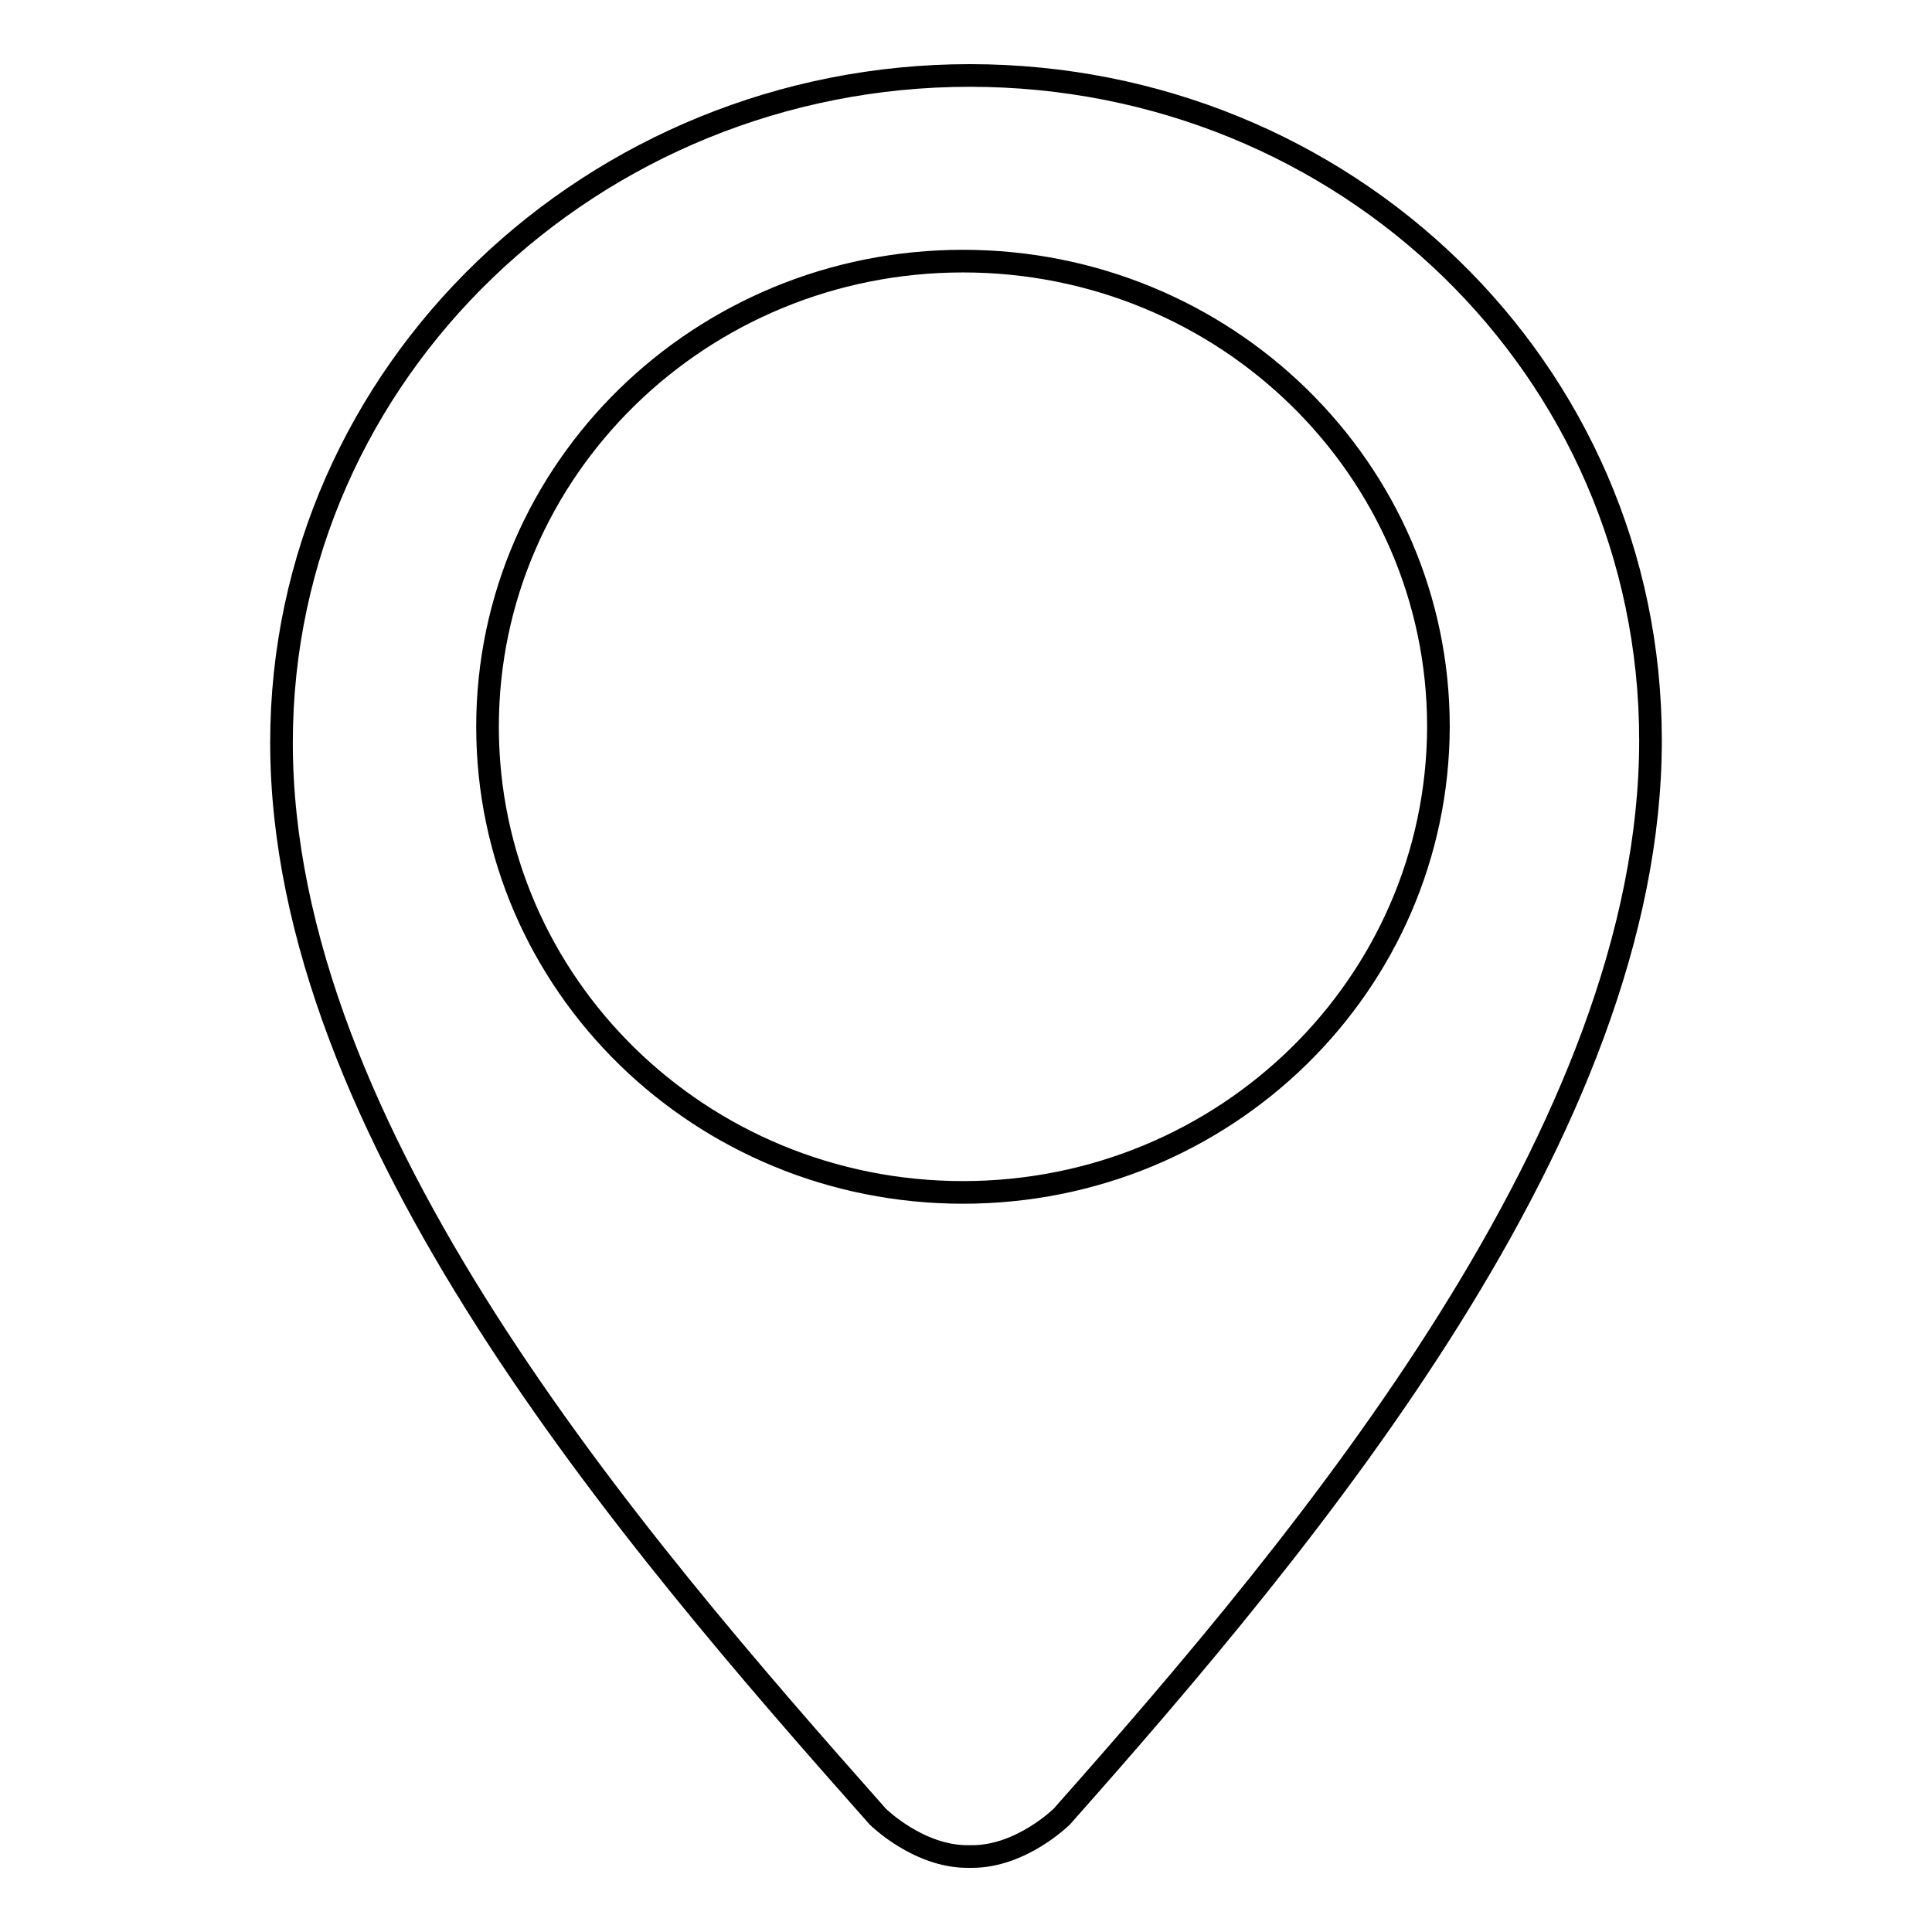 <?xml version="1.0" encoding="utf-8"?>
<!-- Svg Vector Icons : http://www.onlinewebfonts.com/icon -->
<!DOCTYPE svg PUBLIC "-//W3C//DTD SVG 1.1//EN" "http://www.w3.org/Graphics/SVG/1.1/DTD/svg11.dtd">
<svg version="1.1" xmlns="http://www.w3.org/2000/svg" xmlns:xlink="http://www.w3.org/1999/xlink" x="0px" y="0px" viewBox="0 0 256 256" enable-background="new 0 0 256 256" xml:space="preserve">
<g><g><path stroke-width="3" fill-opacity="0" stroke="#000000"  d="M128.5,10c-49.8,0-91.2,39.2-91.2,88.4c0,51.6,46.1,105.2,79,142.3c0.1,0.1,5.4,5.3,11.9,5.3c0,0,0.6,0,0.6,0c6.5,0,11.8-5.2,11.9-5.3c32.9-37.1,78-91.1,78-142.6C218.7,48.8,178.2,10,128.5,10z M127.6,158c-34.8,0-63-27.6-63-61.7c0-34.1,28.2-61.7,63-61.7c34.8,0,63,27.6,63,61.7C190.5,130.4,162.4,158,127.6,158z"/></g></g>
</svg>